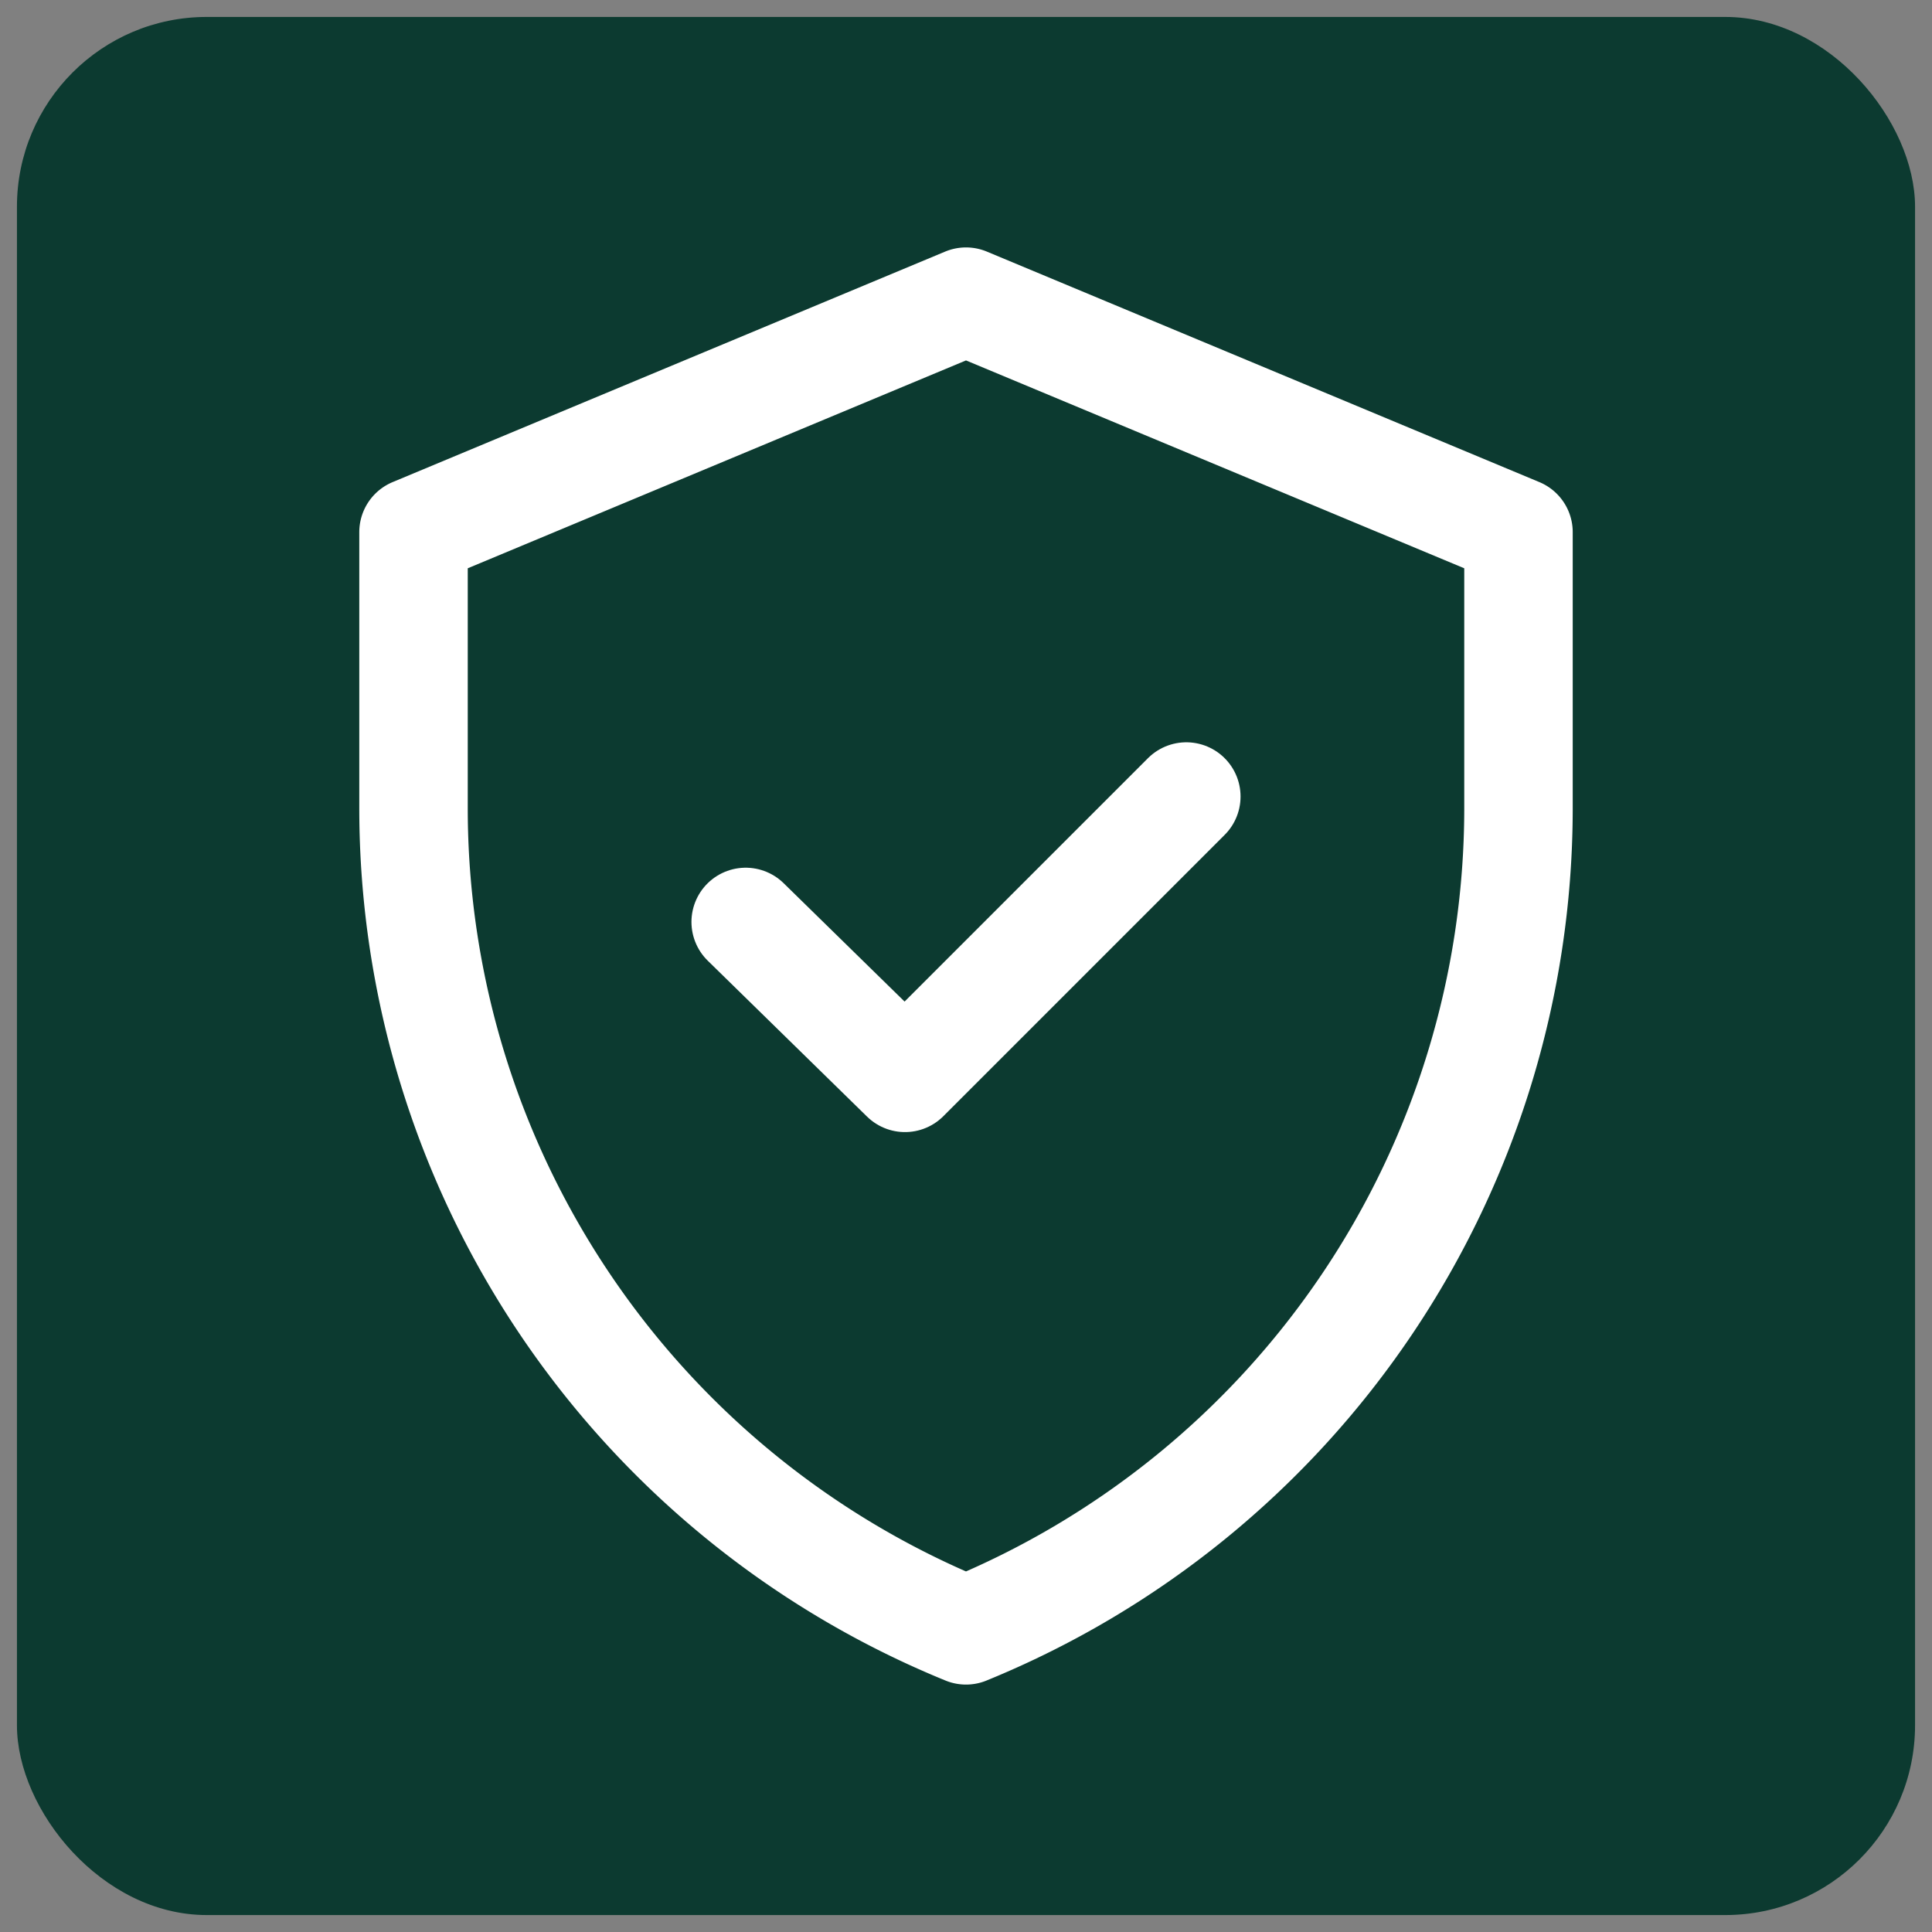 <svg xmlns="http://www.w3.org/2000/svg" viewBox="0 0 57 57"><rect x="0" y="0" width="57" height="57" fill="#808080" stroke="none"/><rect x="0.5" y="0.5" width="56" height="56" rx="5.6" style="fill:#0c3a30"/><path d="M28.5,8.9,12.2,15.7v8.2A26.2,26.2,0,0,0,28.5,48.1,26.2,26.2,0,0,0,44.8,23.9V15.7Z" style="fill:none;stroke:#fff;stroke-linecap:round;stroke-linejoin:round;stroke-width:3.2px"/><path d="M22,27.2l4.7,4.6L35,23.5" style="fill:none;stroke:#fff;stroke-linecap:round;stroke-linejoin:round;stroke-width:3.2px"/></svg>